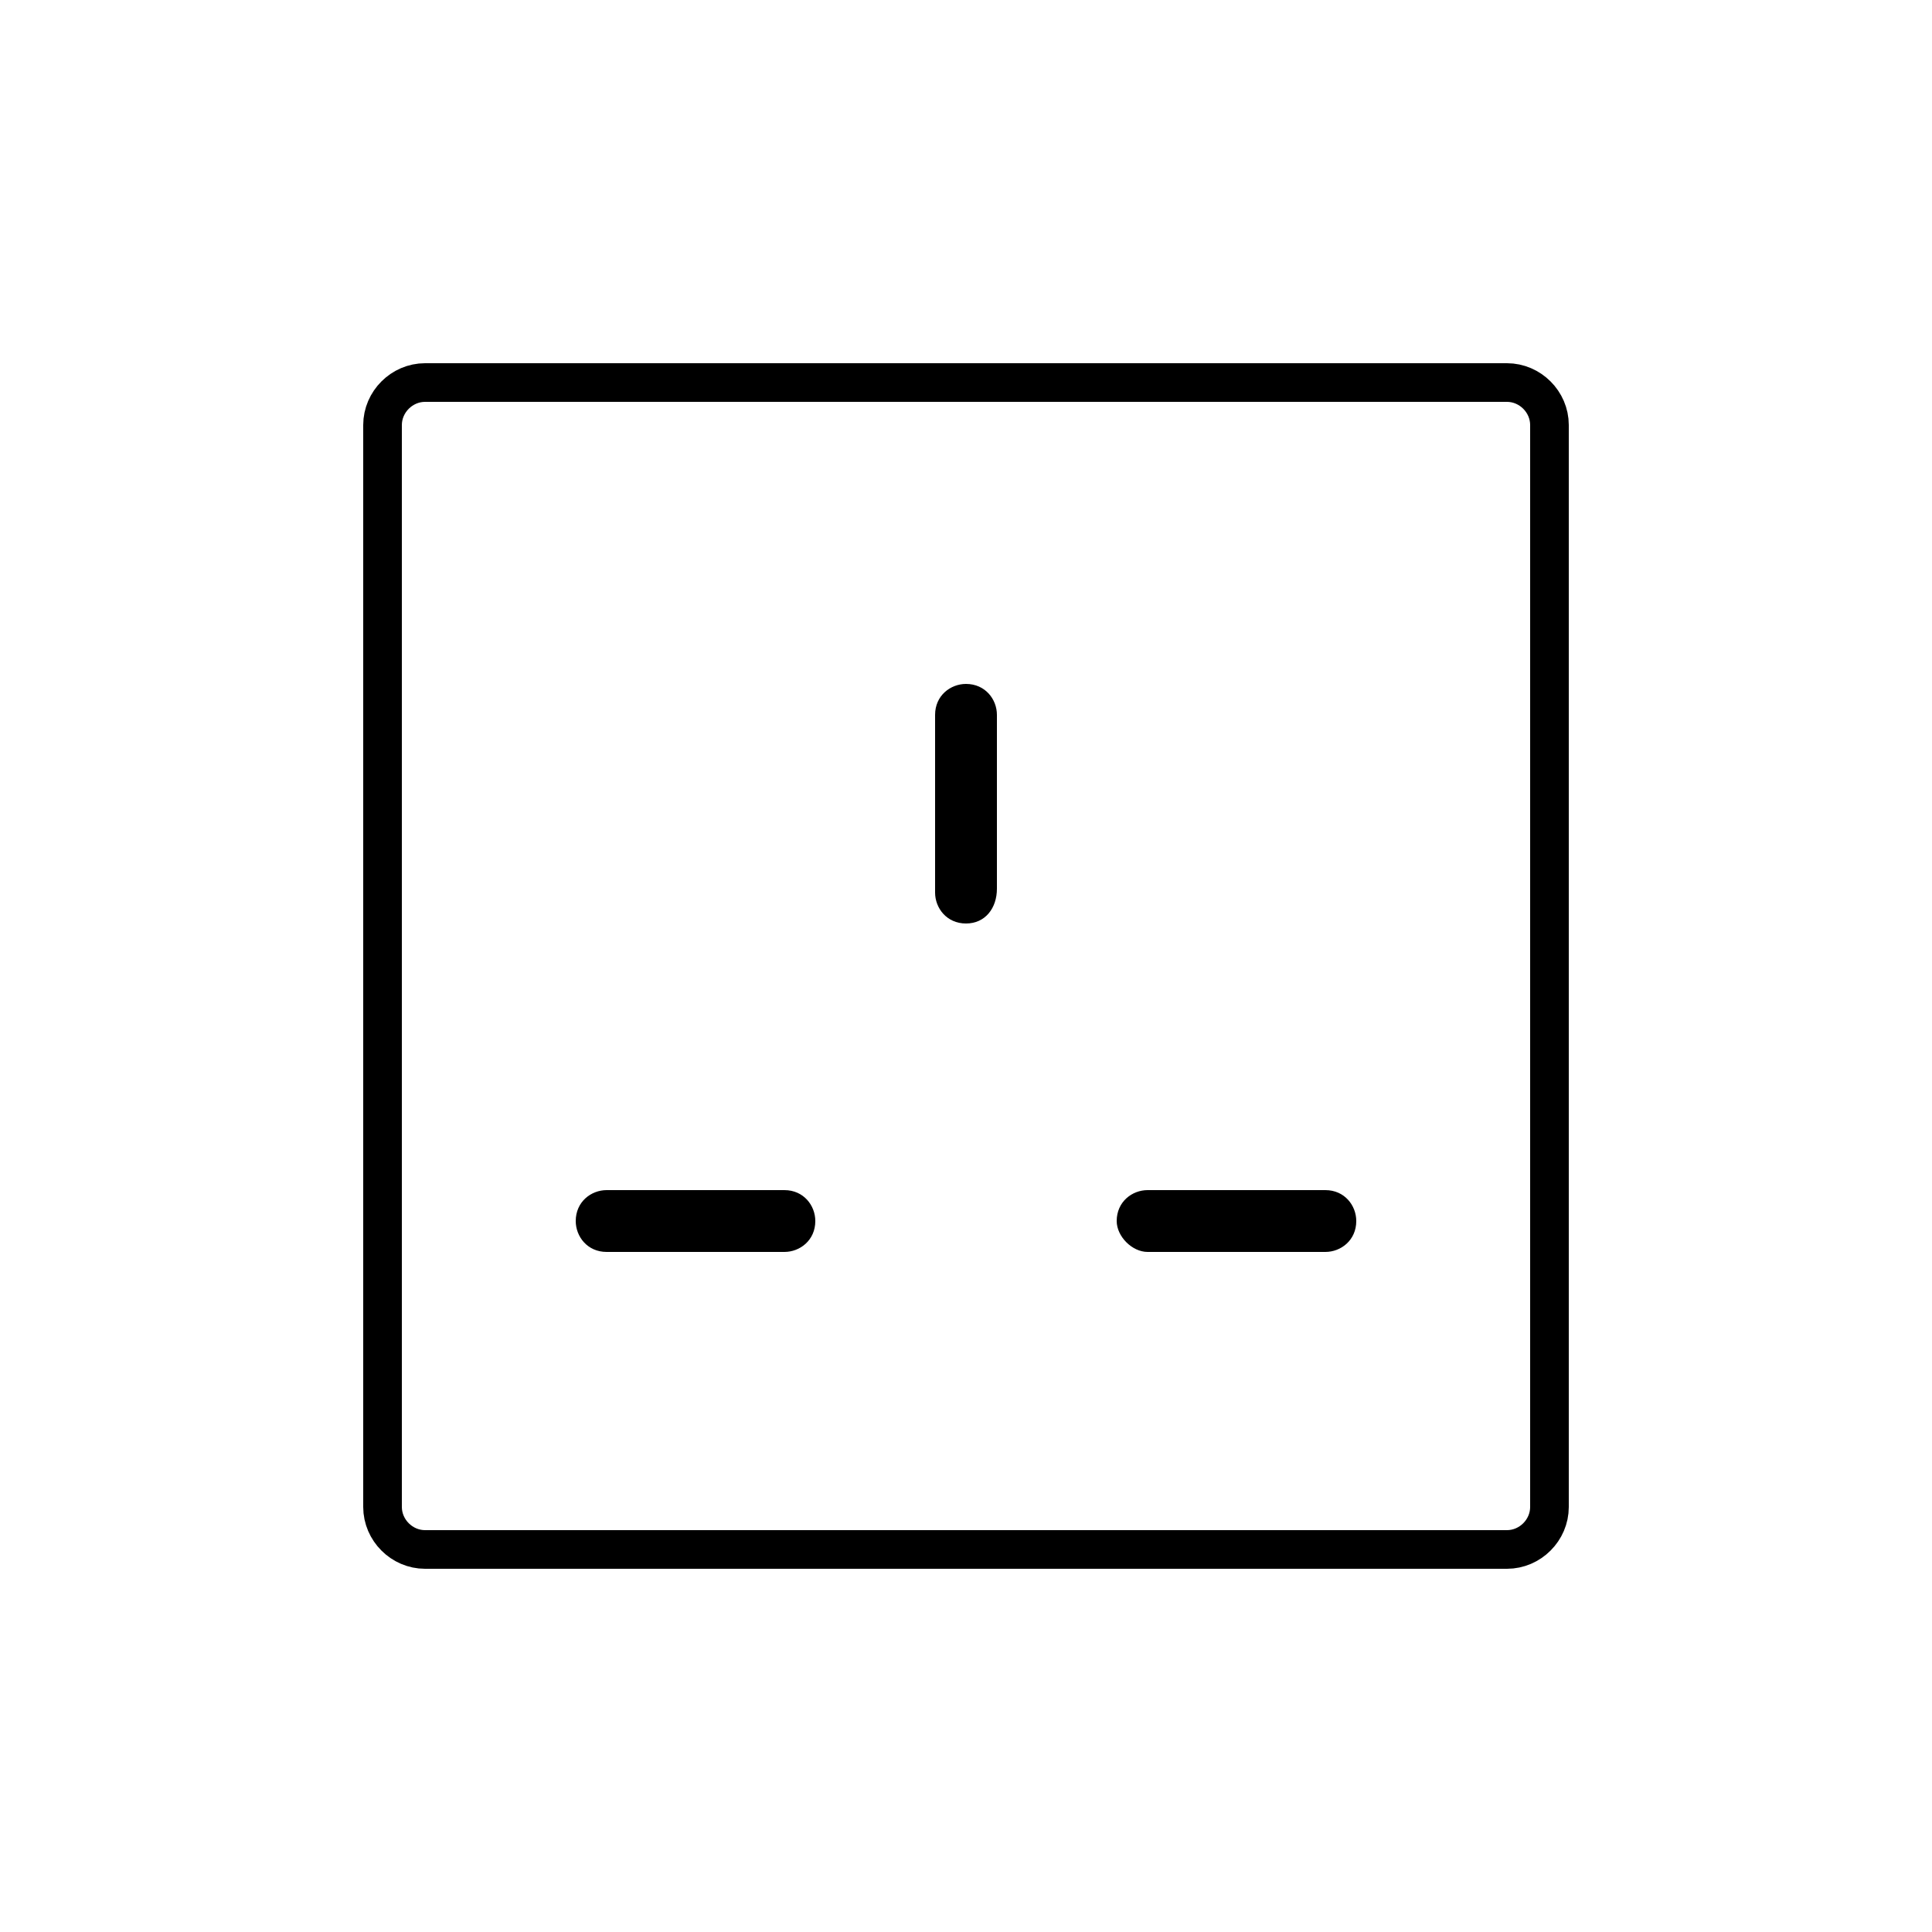 <?xml version="1.0" encoding="utf-8"?>
<!-- Generator: Adobe Illustrator 26.3.1, SVG Export Plug-In . SVG Version: 6.00 Build 0)  -->
<svg version="1.1" id="Layer_1" xmlns="http://www.w3.org/2000/svg" xmlns:xlink="http://www.w3.org/1999/xlink" x="0px" y="0px"
	 viewBox="0 0 50 50" style="enable-background:new 0 0 50 50;" xml:space="preserve">
<style type="text/css">
	.st0{fill-rule:evenodd;clip-rule:evenodd;fill:#0D5257;}
	.st1{fill-rule:evenodd;clip-rule:evenodd;fill:none;stroke:#000000;stroke-linejoin:bevel;stroke-miterlimit:10;}
	.st2{fill-rule:evenodd;clip-rule:evenodd;}
	.st3{fill:none;stroke:#0D5257;stroke-width:1.5;stroke-miterlimit:10;}
	.st4{fill:#0D5257;}
	.st5{fill:none;stroke:#000000;stroke-width:1.5;stroke-miterlimit:10;}
	.st6{fill:none;stroke:#0D5257;stroke-width:1.5;stroke-linecap:round;stroke-miterlimit:10;}
	.st7{fill:none;stroke:#000000;stroke-miterlimit:10;}
	.st8{fill:none;stroke:#000000;stroke-linecap:round;stroke-miterlimit:10;}
	.st9{fill:none;stroke:#000000;stroke-linecap:square;stroke-miterlimit:10;}
	.st10{fill:none;stroke:#000000;stroke-linejoin:bevel;stroke-miterlimit:10;}
	.st11{fill:none;stroke:#000000;stroke-linejoin:round;stroke-miterlimit:10;}
	.st12{fill-rule:evenodd;clip-rule:evenodd;fill:none;stroke:#000000;stroke-miterlimit:10;}
	.st13{fill:none;stroke:#000000;stroke-linecap:round;stroke-linejoin:round;stroke-miterlimit:10;}
</style>
<g>
	<path class="st7" d="M39,40.1H11c-0.6,0-1.1-0.5-1.1-1.1V11c0-0.6,0.5-1.1,1.1-1.1h28c0.6,0,1.1,0.5,1.1,1.1v28
		C40.1,39.6,39.6,40.1,39,40.1z"/>
	<g>
		<path d="M25,23.9L25,23.9c-0.5,0-0.8-0.4-0.8-0.8v-4.6c0-0.5,0.4-0.8,0.8-0.8l0,0c0.5,0,0.8,0.4,0.8,0.8V23
			C25.8,23.5,25.5,23.9,25,23.9z"/>
		<path d="M14.9,31.6L14.9,31.6c0-0.5,0.4-0.8,0.8-0.8h4.6c0.5,0,0.8,0.4,0.8,0.8v0c0,0.5-0.4,0.8-0.8,0.8h-4.6
			C15.2,32.4,14.9,32,14.9,31.6z"/>
		<path d="M28.9,31.6L28.9,31.6c0-0.5,0.4-0.8,0.8-0.8h4.6c0.5,0,0.8,0.4,0.8,0.8v0c0,0.5-0.4,0.8-0.8,0.8h-4.6
			C29.3,32.4,28.9,32,28.9,31.6z"/>
	</g>
</g>
</svg>
